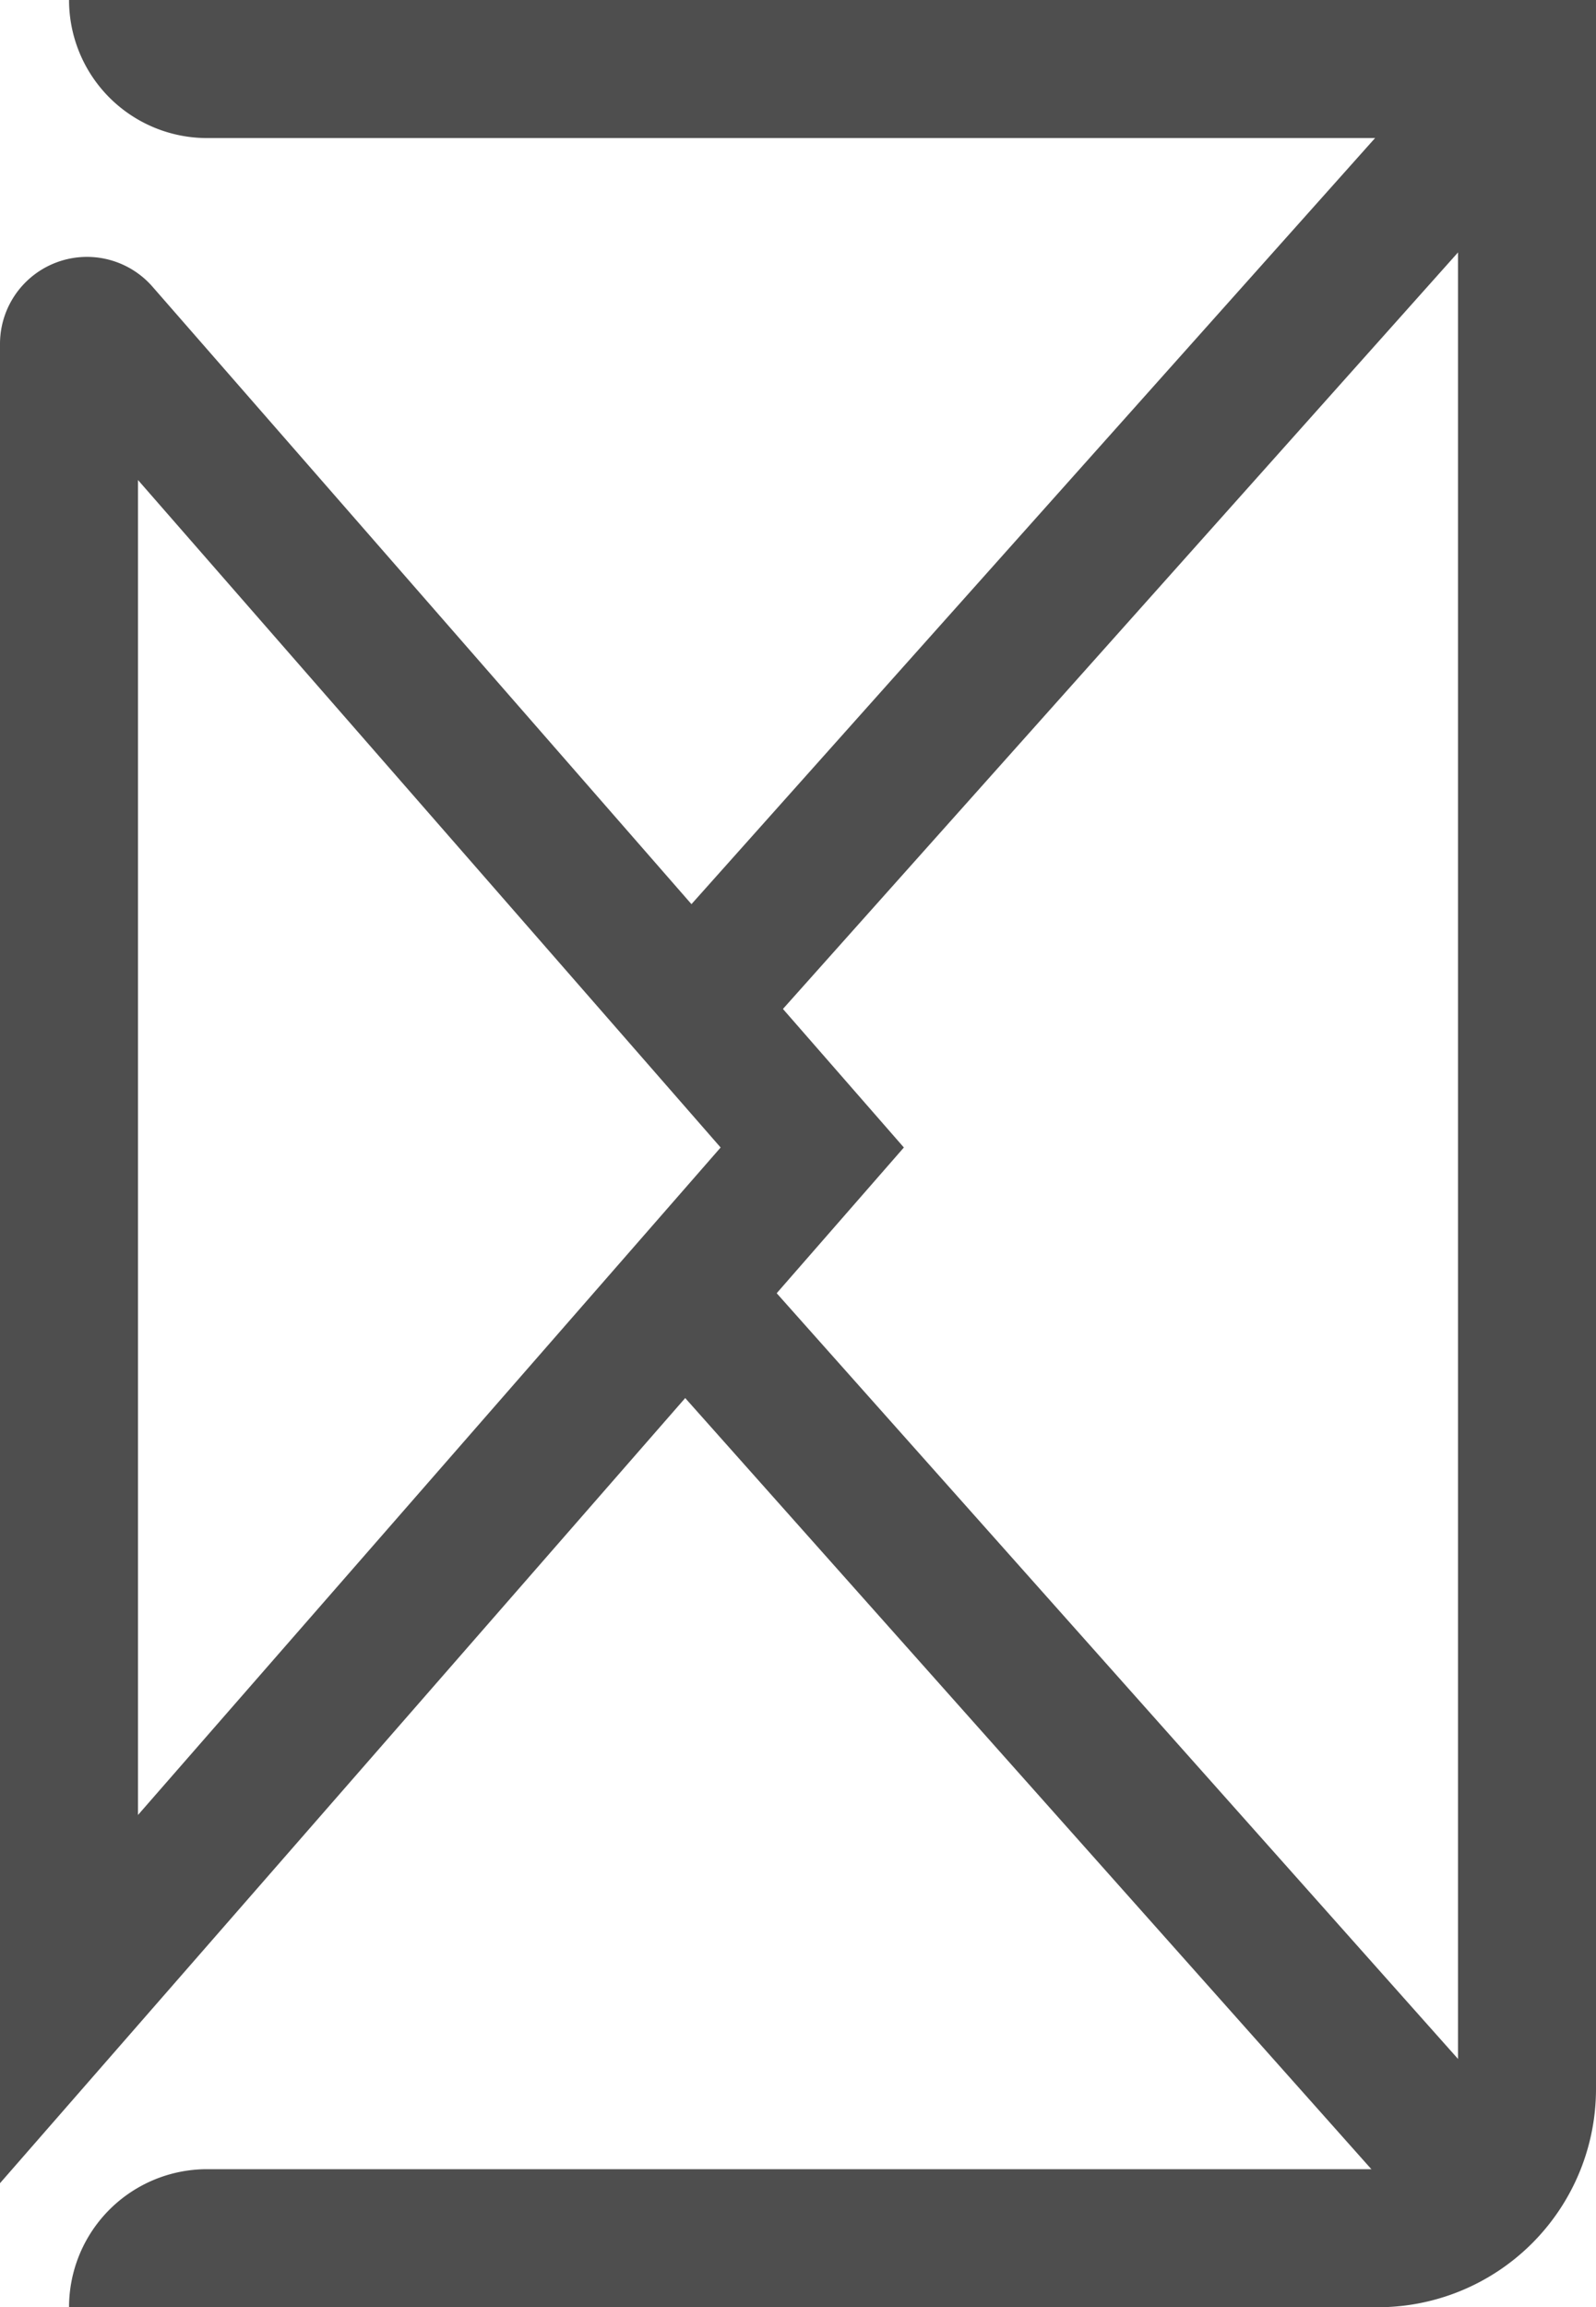 <svg height="23.547" viewBox="0 0 16.296 23.547" width="16.296" xmlns="http://www.w3.org/2000/svg" xmlns:xlink="http://www.w3.org/1999/xlink"><clipPath id="a"><path d="m0 0h23.547v16.296h-23.547z"/></clipPath><g clip-path="url(#a)" fill="#4e4e4e" transform="matrix(0 -1 1 0 0 23.547)"><path d="m23.547 18.091h-21.319a2.228 2.228 0 0 1 -2.228-2.228v-13.363a1.409 1.409 0 0 1 1.409 1.409v11.954a.819.819 0 0 0 .819.819h19.91v-12.773a1.409 1.409 0 0 1 1.409-1.409z" transform="translate(0 -1.795)"/><path d="m15.07 9.229-10.57-9.229h18.77a.888.888 0 0 1 .584 1.558zm-6.812-7.82 6.812 5.949 6.812-5.949z" transform="translate(-3.234)"/><path d="m0 0h12.316v1.409h-12.316z" transform="matrix(.747 -.665 .665 .747 .678 14.653)"/><path d="m0 0h1.409v12.836h-1.409z" transform="matrix(.666 -.746 .746 .666 12.786 7.58)"/></g></svg>